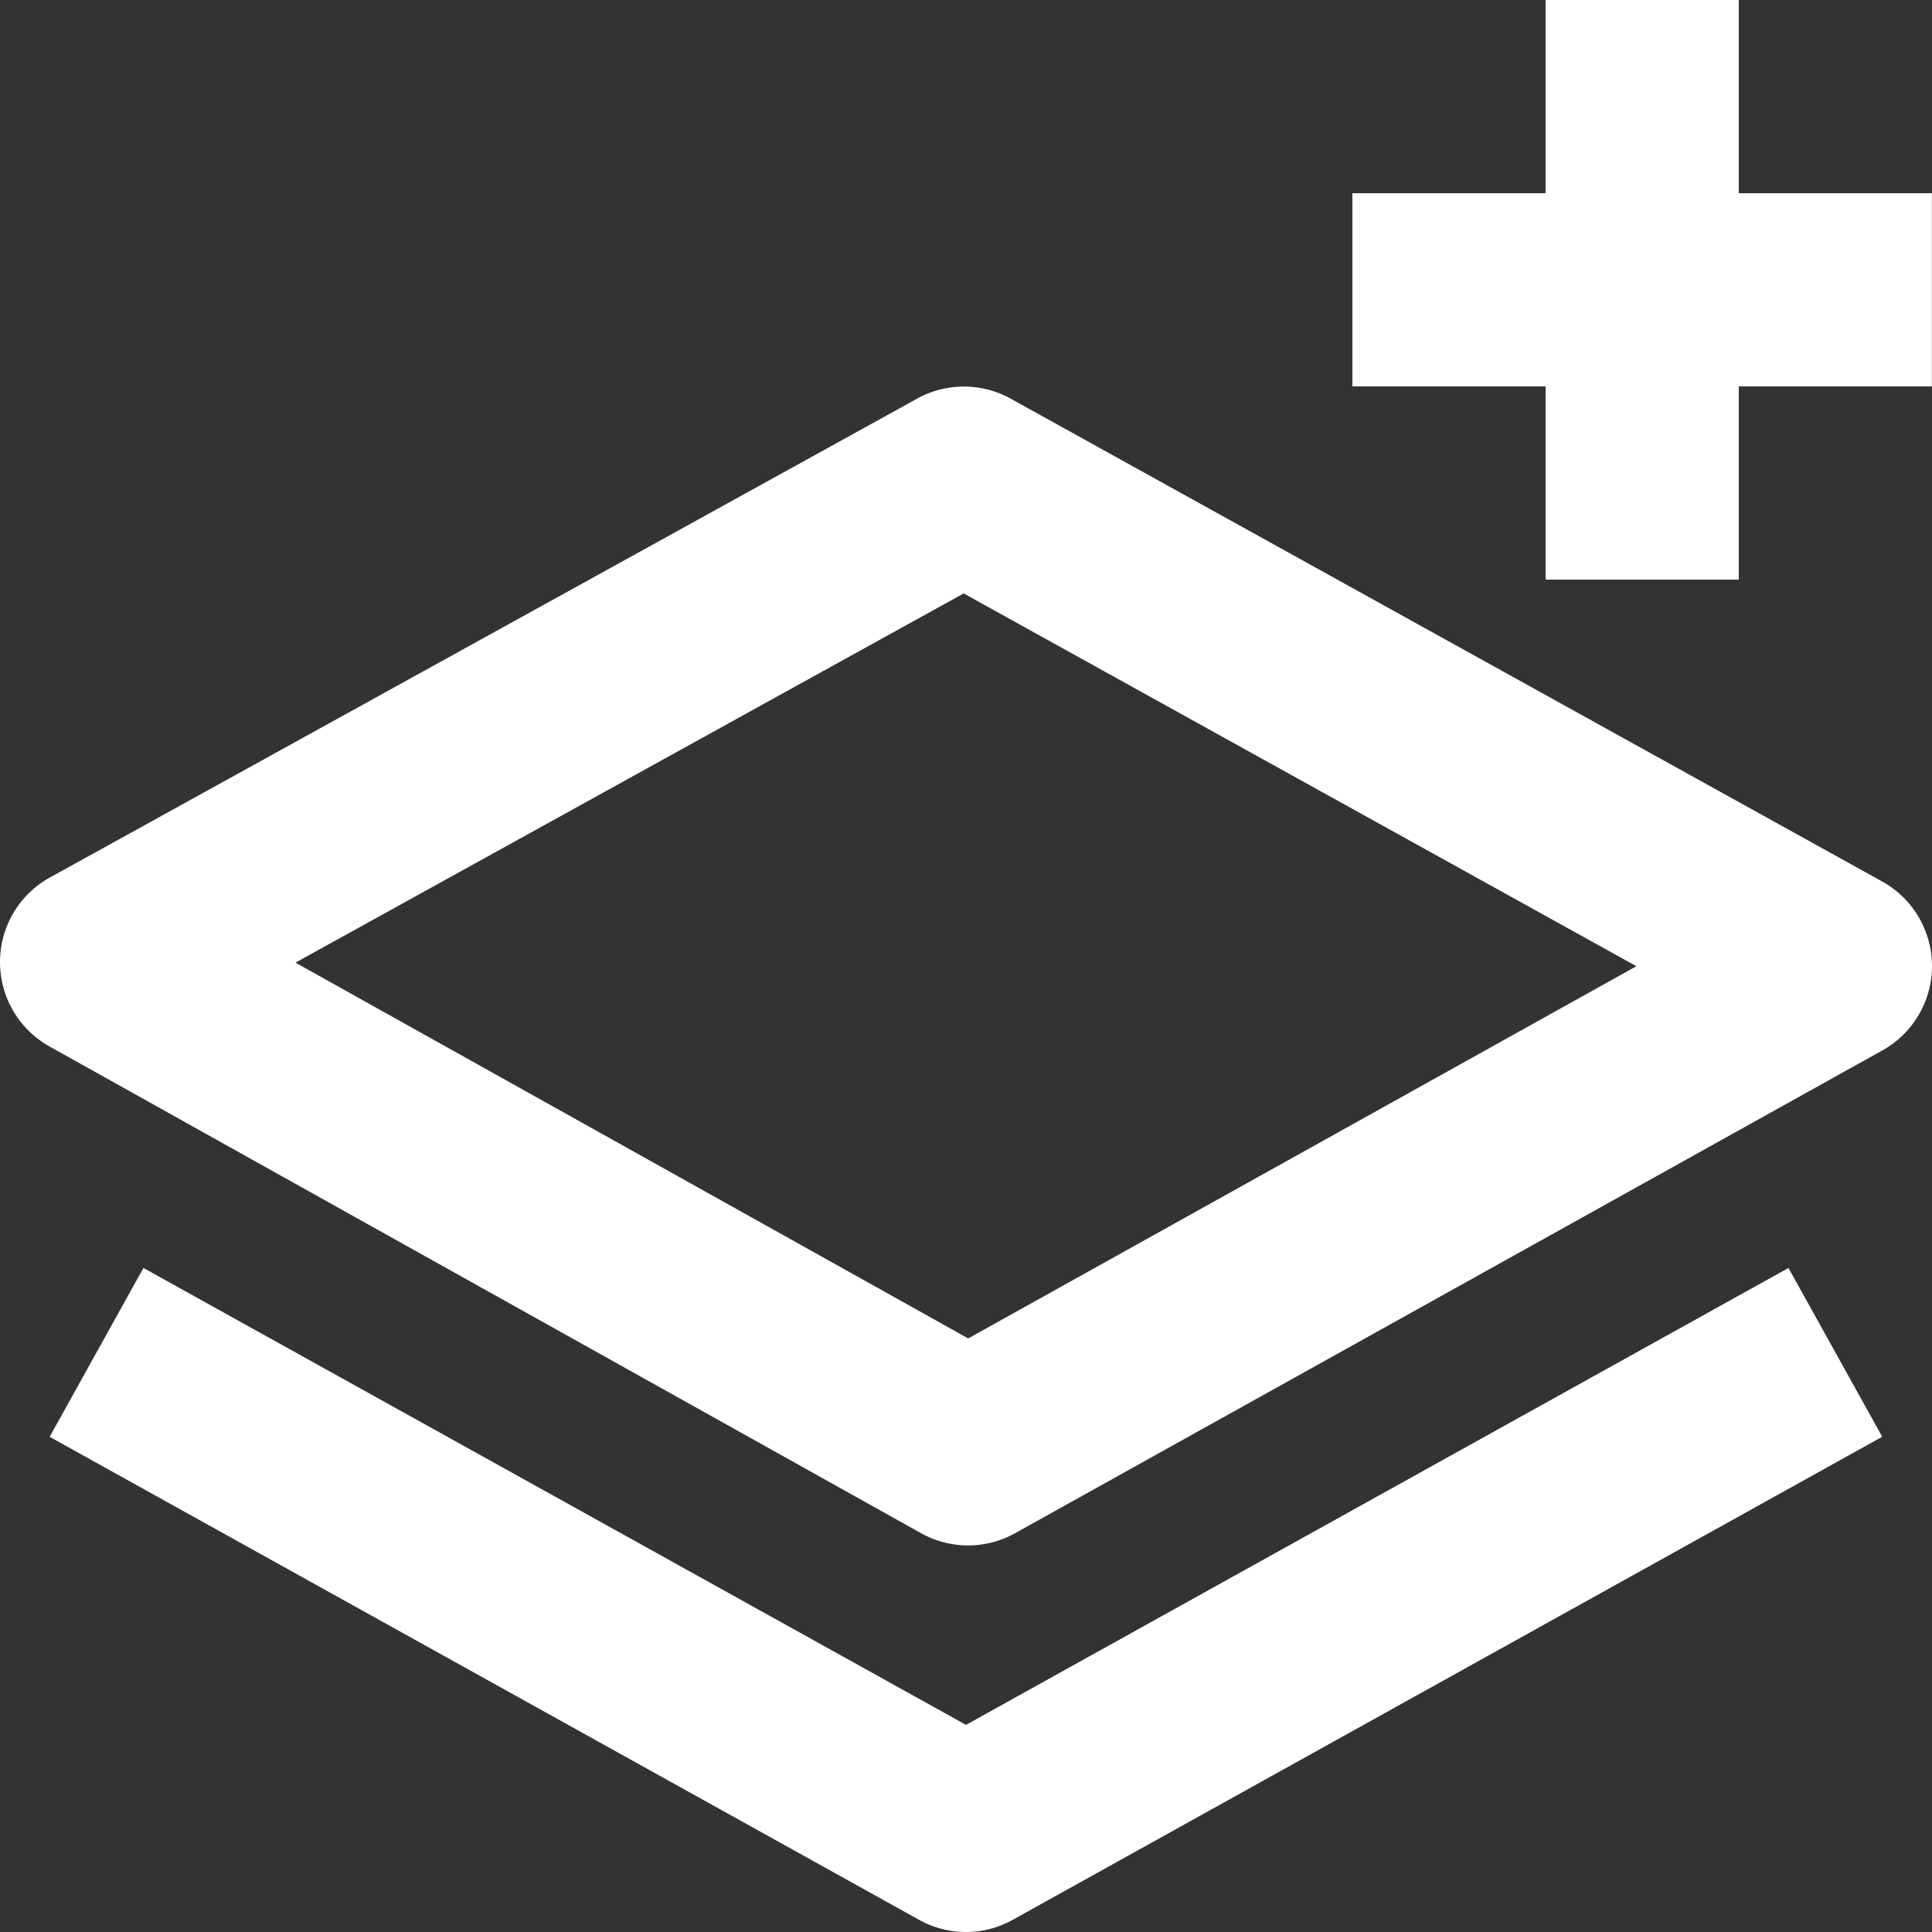 <svg xmlns="http://www.w3.org/2000/svg" width="63.112" height="63.112" viewBox="0 0 63.112 63.112">
  <rect x="0" y="0" width="63.112" height="63.112" fill="#333333" stroke="none"/>
  <g id="bx-layer-plus" transform="translate(-2 -2)">
    <path id="Path_106" data-name="Path 106" d="M63.484,22.173,35.014,6.4a3.157,3.157,0,0,0-3.055,0L3.628,22.044a3.157,3.157,0,0,0-.009,5.519l28.47,15.9a3.152,3.152,0,0,0,3.07,0L63.49,27.692a3.156,3.156,0,0,0-.006-5.519ZM33.628,37.1,11.653,24.824,33.48,12.763,55.456,24.941Z" transform="translate(0 8.622)" fill="#fff"/>
    <path id="Path_107" data-name="Path 107" d="M32.448,65.112a3.137,3.137,0,0,0,1.53-.4l28.4-15.778L59.315,43.42,32.448,58.346,5.578,43.42,2.514,48.936l28.4,15.778A3.158,3.158,0,0,0,32.448,65.112ZM57.693,2H51.381V8.311H45.07v6.311h6.311v6.311h6.311V14.622H64V8.311H57.693Z" transform="translate(1.108)" fill="#fff"/>
  </g>
</svg>
